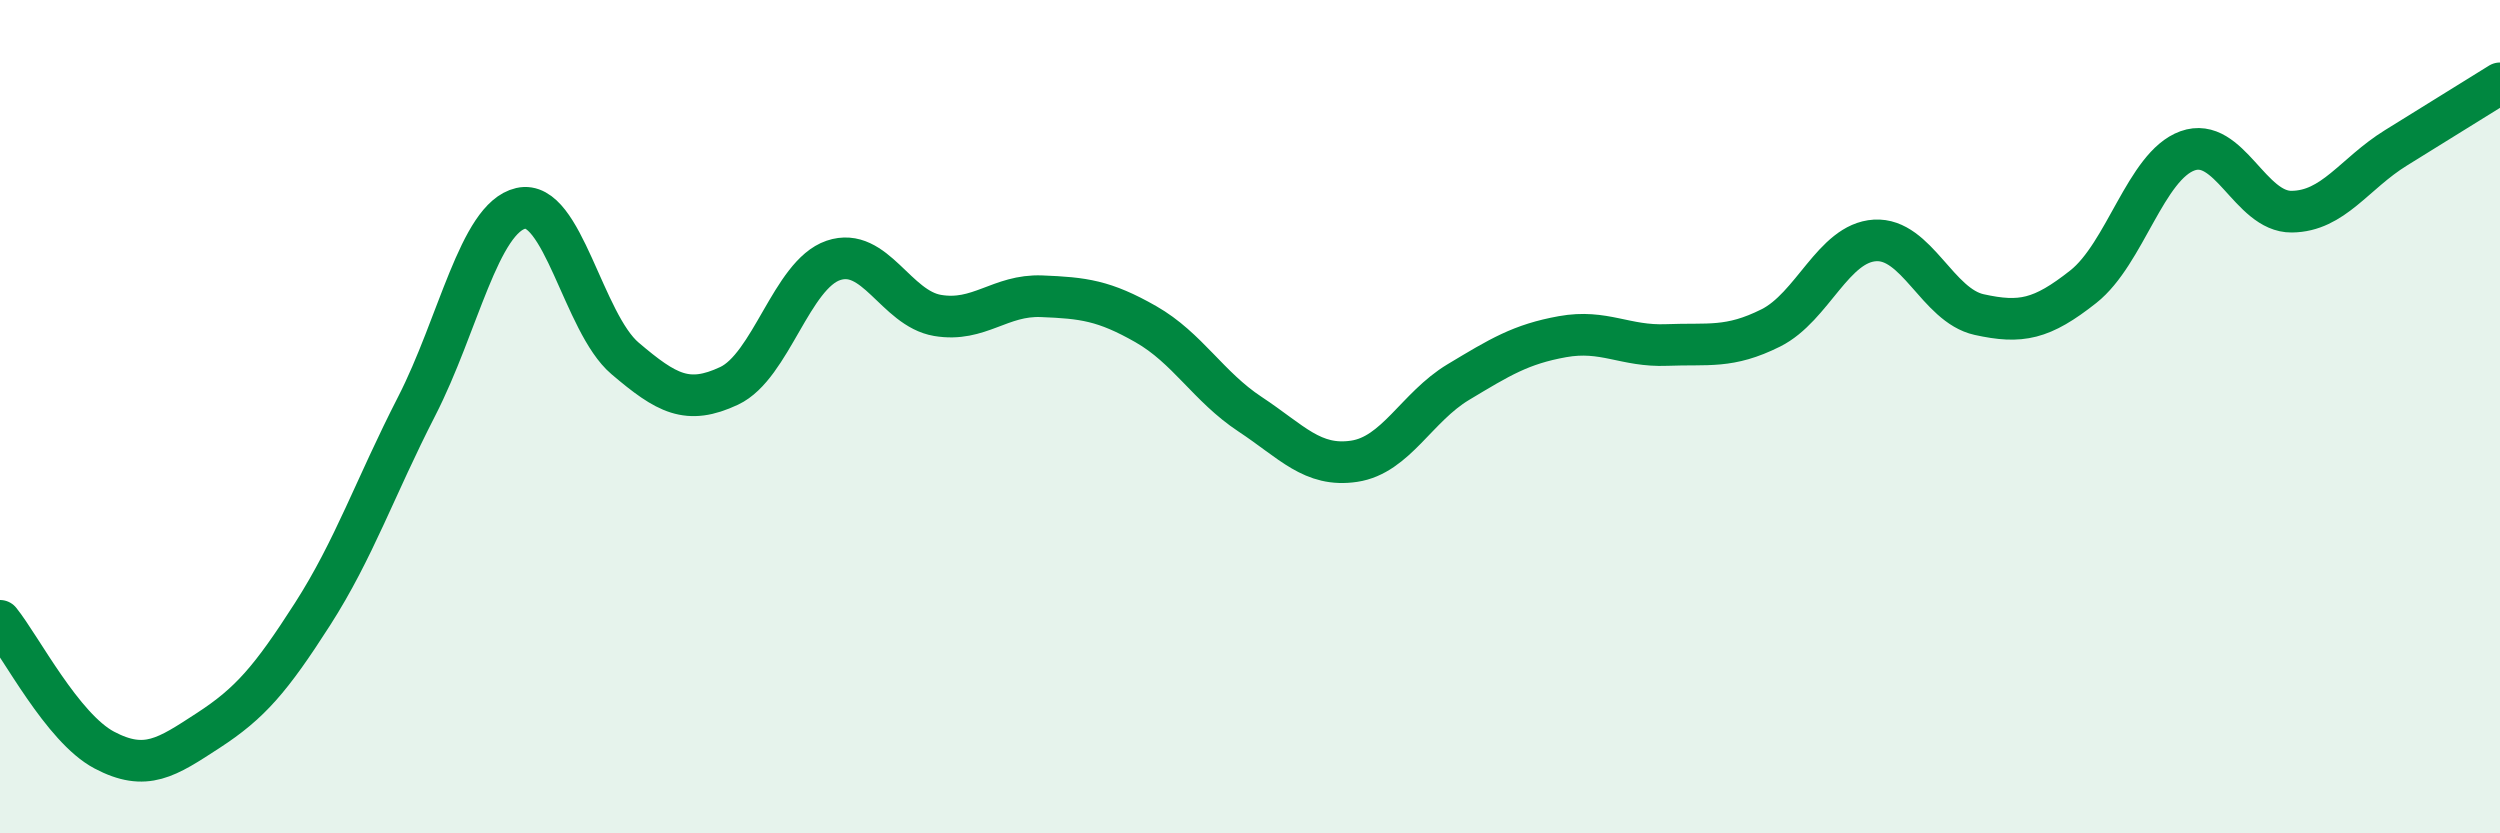 
    <svg width="60" height="20" viewBox="0 0 60 20" xmlns="http://www.w3.org/2000/svg">
      <path
        d="M 0,14.9 C 0.5,15.52 1.5,17.47 2.5,18 C 3.5,18.53 4,18.18 5,17.53 C 6,16.88 6.5,16.3 7.5,14.74 C 8.5,13.18 9,11.7 10,9.75 C 11,7.8 11.5,5.23 12.5,5 C 13.5,4.77 14,7.75 15,8.6 C 16,9.45 16.5,9.73 17.5,9.26 C 18.5,8.79 19,6.59 20,6.25 C 21,5.91 21.5,7.4 22.5,7.57 C 23.5,7.74 24,7.07 25,7.11 C 26,7.15 26.5,7.21 27.5,7.78 C 28.5,8.35 29,9.28 30,9.94 C 31,10.6 31.5,11.22 32.5,11.07 C 33.5,10.92 34,9.77 35,9.17 C 36,8.57 36.5,8.26 37.5,8.08 C 38.5,7.9 39,8.32 40,8.28 C 41,8.24 41.5,8.37 42.5,7.87 C 43.5,7.37 44,5.83 45,5.77 C 46,5.71 46.5,7.33 47.5,7.55 C 48.5,7.77 49,7.67 50,6.88 C 51,6.09 51.5,3.98 52.5,3.62 C 53.5,3.26 54,5.09 55,5.08 C 56,5.07 56.5,4.17 57.5,3.55 C 58.5,2.93 59.5,2.31 60,2L60 20L0 20Z"
        fill="#008740"
        opacity="0.1"
        stroke-linecap="round"
        stroke-linejoin="round"
      />
      <path
        d="M 0,14.9 C 0.5,15.52 1.5,17.47 2.5,18 C 3.5,18.53 4,18.18 5,17.53 C 6,16.88 6.5,16.3 7.5,14.74 C 8.5,13.18 9,11.7 10,9.75 C 11,7.8 11.5,5.23 12.5,5 C 13.5,4.77 14,7.75 15,8.6 C 16,9.45 16.5,9.73 17.5,9.26 C 18.5,8.79 19,6.59 20,6.25 C 21,5.91 21.5,7.4 22.5,7.57 C 23.5,7.74 24,7.07 25,7.11 C 26,7.15 26.5,7.21 27.5,7.78 C 28.5,8.35 29,9.28 30,9.94 C 31,10.6 31.5,11.22 32.5,11.07 C 33.5,10.92 34,9.77 35,9.17 C 36,8.57 36.5,8.26 37.5,8.08 C 38.5,7.9 39,8.32 40,8.28 C 41,8.24 41.5,8.37 42.5,7.87 C 43.5,7.37 44,5.83 45,5.77 C 46,5.71 46.5,7.33 47.5,7.55 C 48.5,7.77 49,7.67 50,6.88 C 51,6.09 51.5,3.98 52.5,3.62 C 53.5,3.26 54,5.09 55,5.08 C 56,5.07 56.5,4.17 57.5,3.55 C 58.5,2.93 59.5,2.31 60,2"
        stroke="#008740"
        stroke-width="1"
        fill="none"
        stroke-linecap="round"
        stroke-linejoin="round"
      />
    </svg>
  